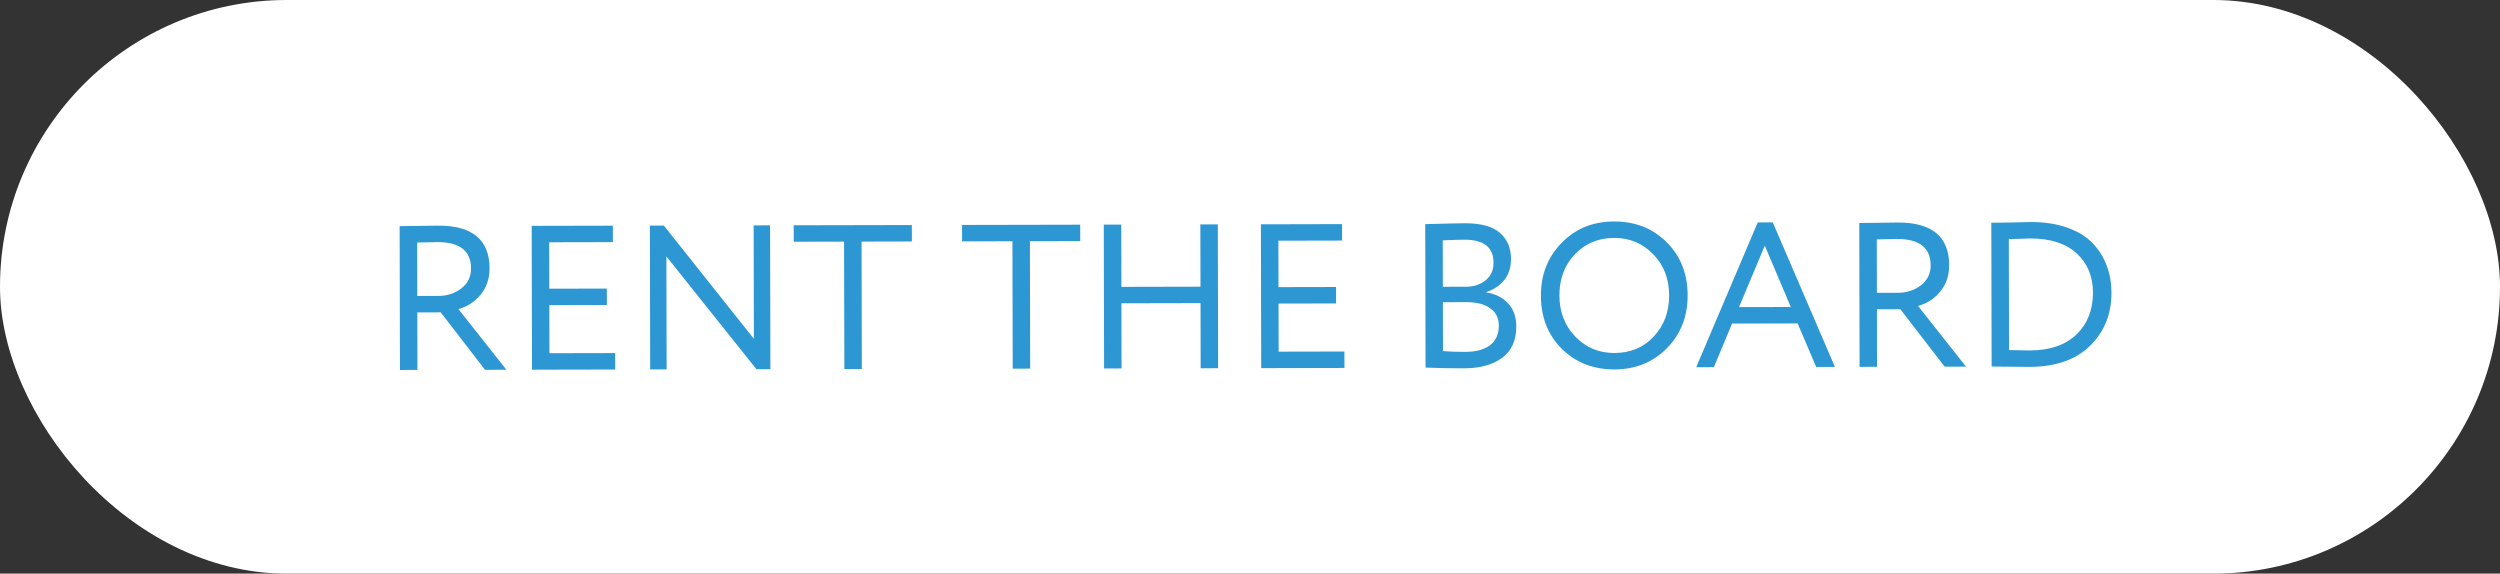 <?xml version="1.0" encoding="UTF-8"?> <svg xmlns="http://www.w3.org/2000/svg" width="292" height="67" viewBox="0 0 292 67" fill="none"><rect x="0" y="0" width="292" height="67" fill="#333333" stroke="none"/> <rect width="292" height="67" rx="33.5" fill="white"></rect> <path d="M48.755 43.209L46.715 43.213L46.679 26.413C47.031 26.412 47.839 26.403 49.103 26.384C50.367 26.365 51.063 26.356 51.191 26.355C55.175 26.347 57.171 28.007 57.178 31.335C57.181 32.567 56.823 33.607 56.105 34.457C55.403 35.29 54.548 35.836 53.54 36.094L59.147 43.186L56.651 43.192L51.477 36.483L48.741 36.489L48.755 43.209ZM51.075 28.276C50.563 28.277 49.779 28.294 48.724 28.329L48.737 34.569L51.209 34.563C52.233 34.561 53.12 34.271 53.871 33.694C54.638 33.1 55.02 32.323 55.018 31.363C55.014 29.299 53.699 28.27 51.075 28.276ZM62.137 43.18L62.101 26.38L71.581 26.36L71.585 28.28L64.145 28.296L64.157 33.72L70.877 33.705L70.881 35.625L64.161 35.64L64.173 41.256L71.853 41.239L71.857 43.159L62.137 43.18ZM89.982 43.12L88.35 43.124L77.834 29.946L77.862 43.146L75.942 43.15L75.906 26.351L77.538 26.347L88.054 39.572L88.026 26.325L89.946 26.32L89.982 43.12ZM92.708 28.235L92.704 26.314L106.504 26.285L106.508 28.205L100.628 28.218L100.66 43.097L98.62 43.102L98.588 28.222L92.708 28.235ZM112.372 28.192L112.368 26.272L126.168 26.243L126.172 28.163L120.292 28.175L120.324 43.055L118.284 43.06L118.252 28.18L112.372 28.192ZM140.237 43.013L140.221 35.405L130.981 35.425L130.997 43.032L128.957 43.037L128.921 26.237L130.961 26.233L130.977 33.505L140.217 33.485L140.201 26.213L142.241 26.208L142.277 43.008L140.237 43.013ZM147.309 42.998L147.273 26.198L156.753 26.177L156.757 28.097L149.317 28.113L149.329 33.537L156.049 33.523L156.053 35.443L149.333 35.457L149.345 41.073L157.025 41.057L157.029 42.977L147.309 42.998ZM166.504 42.932L166.468 26.18C168.964 26.111 170.5 26.076 171.076 26.075C172.964 26.07 174.333 26.444 175.182 27.194C176.048 27.944 176.482 28.951 176.485 30.215C176.487 31.223 176.225 32.056 175.698 32.713C175.172 33.354 174.477 33.819 173.613 34.109L173.613 34.157C174.686 34.331 175.535 34.761 176.16 35.448C176.786 36.118 177.099 37.014 177.102 38.134C177.105 39.766 176.548 40.991 175.43 41.809C174.327 42.612 172.856 43.015 171.016 43.019C169.32 43.022 167.816 42.994 166.504 42.932ZM171.24 35.29L168.528 35.296L168.54 41.008C169.276 41.07 170.14 41.101 171.132 41.099C172.396 41.096 173.364 40.838 174.035 40.324C174.721 39.795 175.064 39.026 175.062 38.018C175.06 37.138 174.722 36.467 174.049 36.004C173.392 35.526 172.456 35.288 171.24 35.29ZM171.032 27.995C170.552 27.996 169.712 28.021 168.512 28.072L168.524 33.496L171.212 33.49C172.14 33.488 172.907 33.239 173.514 32.741C174.137 32.244 174.448 31.555 174.446 30.675C174.442 28.883 173.304 27.99 171.032 27.995ZM179.979 34.528C179.973 32.08 180.777 30.03 182.389 28.378C184.002 26.711 186.048 25.875 188.528 25.869C190.992 25.864 193.034 26.668 194.653 28.28C196.289 29.892 197.109 31.963 197.115 34.491C197.12 36.971 196.308 39.036 194.68 40.688C193.051 42.324 191.013 43.144 188.565 43.149C186.101 43.154 184.051 42.351 182.416 40.738C180.797 39.126 179.984 37.056 179.979 34.528ZM182.139 34.523C182.143 36.427 182.762 38.026 183.997 39.319C185.232 40.596 186.753 41.233 188.561 41.229C190.449 41.225 191.984 40.582 193.165 39.299C194.362 38.017 194.959 36.415 194.955 34.495C194.95 32.559 194.331 30.961 193.096 29.699C191.862 28.422 190.34 27.785 188.532 27.789C186.692 27.793 185.166 28.428 183.952 29.695C182.739 30.962 182.134 32.571 182.139 34.523ZM198.118 42.889L205.305 25.977L207.057 25.973L214.318 42.854L212.134 42.859L209.963 37.775L202.307 37.792L200.182 42.884L198.118 42.889ZM206.127 28.687L203.119 35.87L209.167 35.857L206.127 28.687ZM219.239 42.843L217.199 42.848L217.163 26.048C217.515 26.047 218.323 26.037 219.587 26.019C220.851 26 221.547 25.99 221.675 25.99C225.659 25.982 227.655 27.641 227.662 30.969C227.665 32.201 227.307 33.242 226.589 34.092C225.886 34.925 225.032 35.471 224.024 35.729L229.631 42.821L227.135 42.827L221.961 36.117L219.225 36.123L219.239 42.843ZM221.559 27.91C221.047 27.912 220.263 27.929 219.208 27.963L219.221 34.203L221.693 34.198C222.717 34.196 223.604 33.906 224.355 33.328C225.122 32.735 225.504 31.958 225.502 30.998C225.498 28.934 224.183 27.905 221.559 27.91ZM232.621 42.815L232.585 26.015L232.873 26.014C233.225 26.013 233.905 26.004 234.913 25.986C235.937 25.952 236.689 25.934 237.169 25.933C238.801 25.929 240.234 26.15 241.467 26.596C242.699 27.025 243.685 27.631 244.422 28.413C245.16 29.18 245.706 30.051 246.06 31.026C246.43 31.985 246.616 33.033 246.619 34.169C246.624 36.681 245.789 38.755 244.112 40.39C242.452 42.026 240.085 42.847 237.013 42.853C236.661 42.854 236.005 42.847 235.045 42.834C234.101 42.819 233.381 42.813 232.885 42.814L232.621 42.815ZM237.125 27.853C236.821 27.854 236.533 27.862 236.261 27.879C235.989 27.88 235.693 27.888 235.373 27.905C235.069 27.921 234.821 27.93 234.629 27.93L234.657 40.89C236.129 40.919 236.937 40.934 237.081 40.933C239.417 40.928 241.232 40.308 242.525 39.074C243.819 37.823 244.463 36.189 244.459 34.173C244.455 32.285 243.819 30.759 242.553 29.593C241.286 28.428 239.477 27.848 237.125 27.853Z" fill="#2D97D3"></path> </svg> 